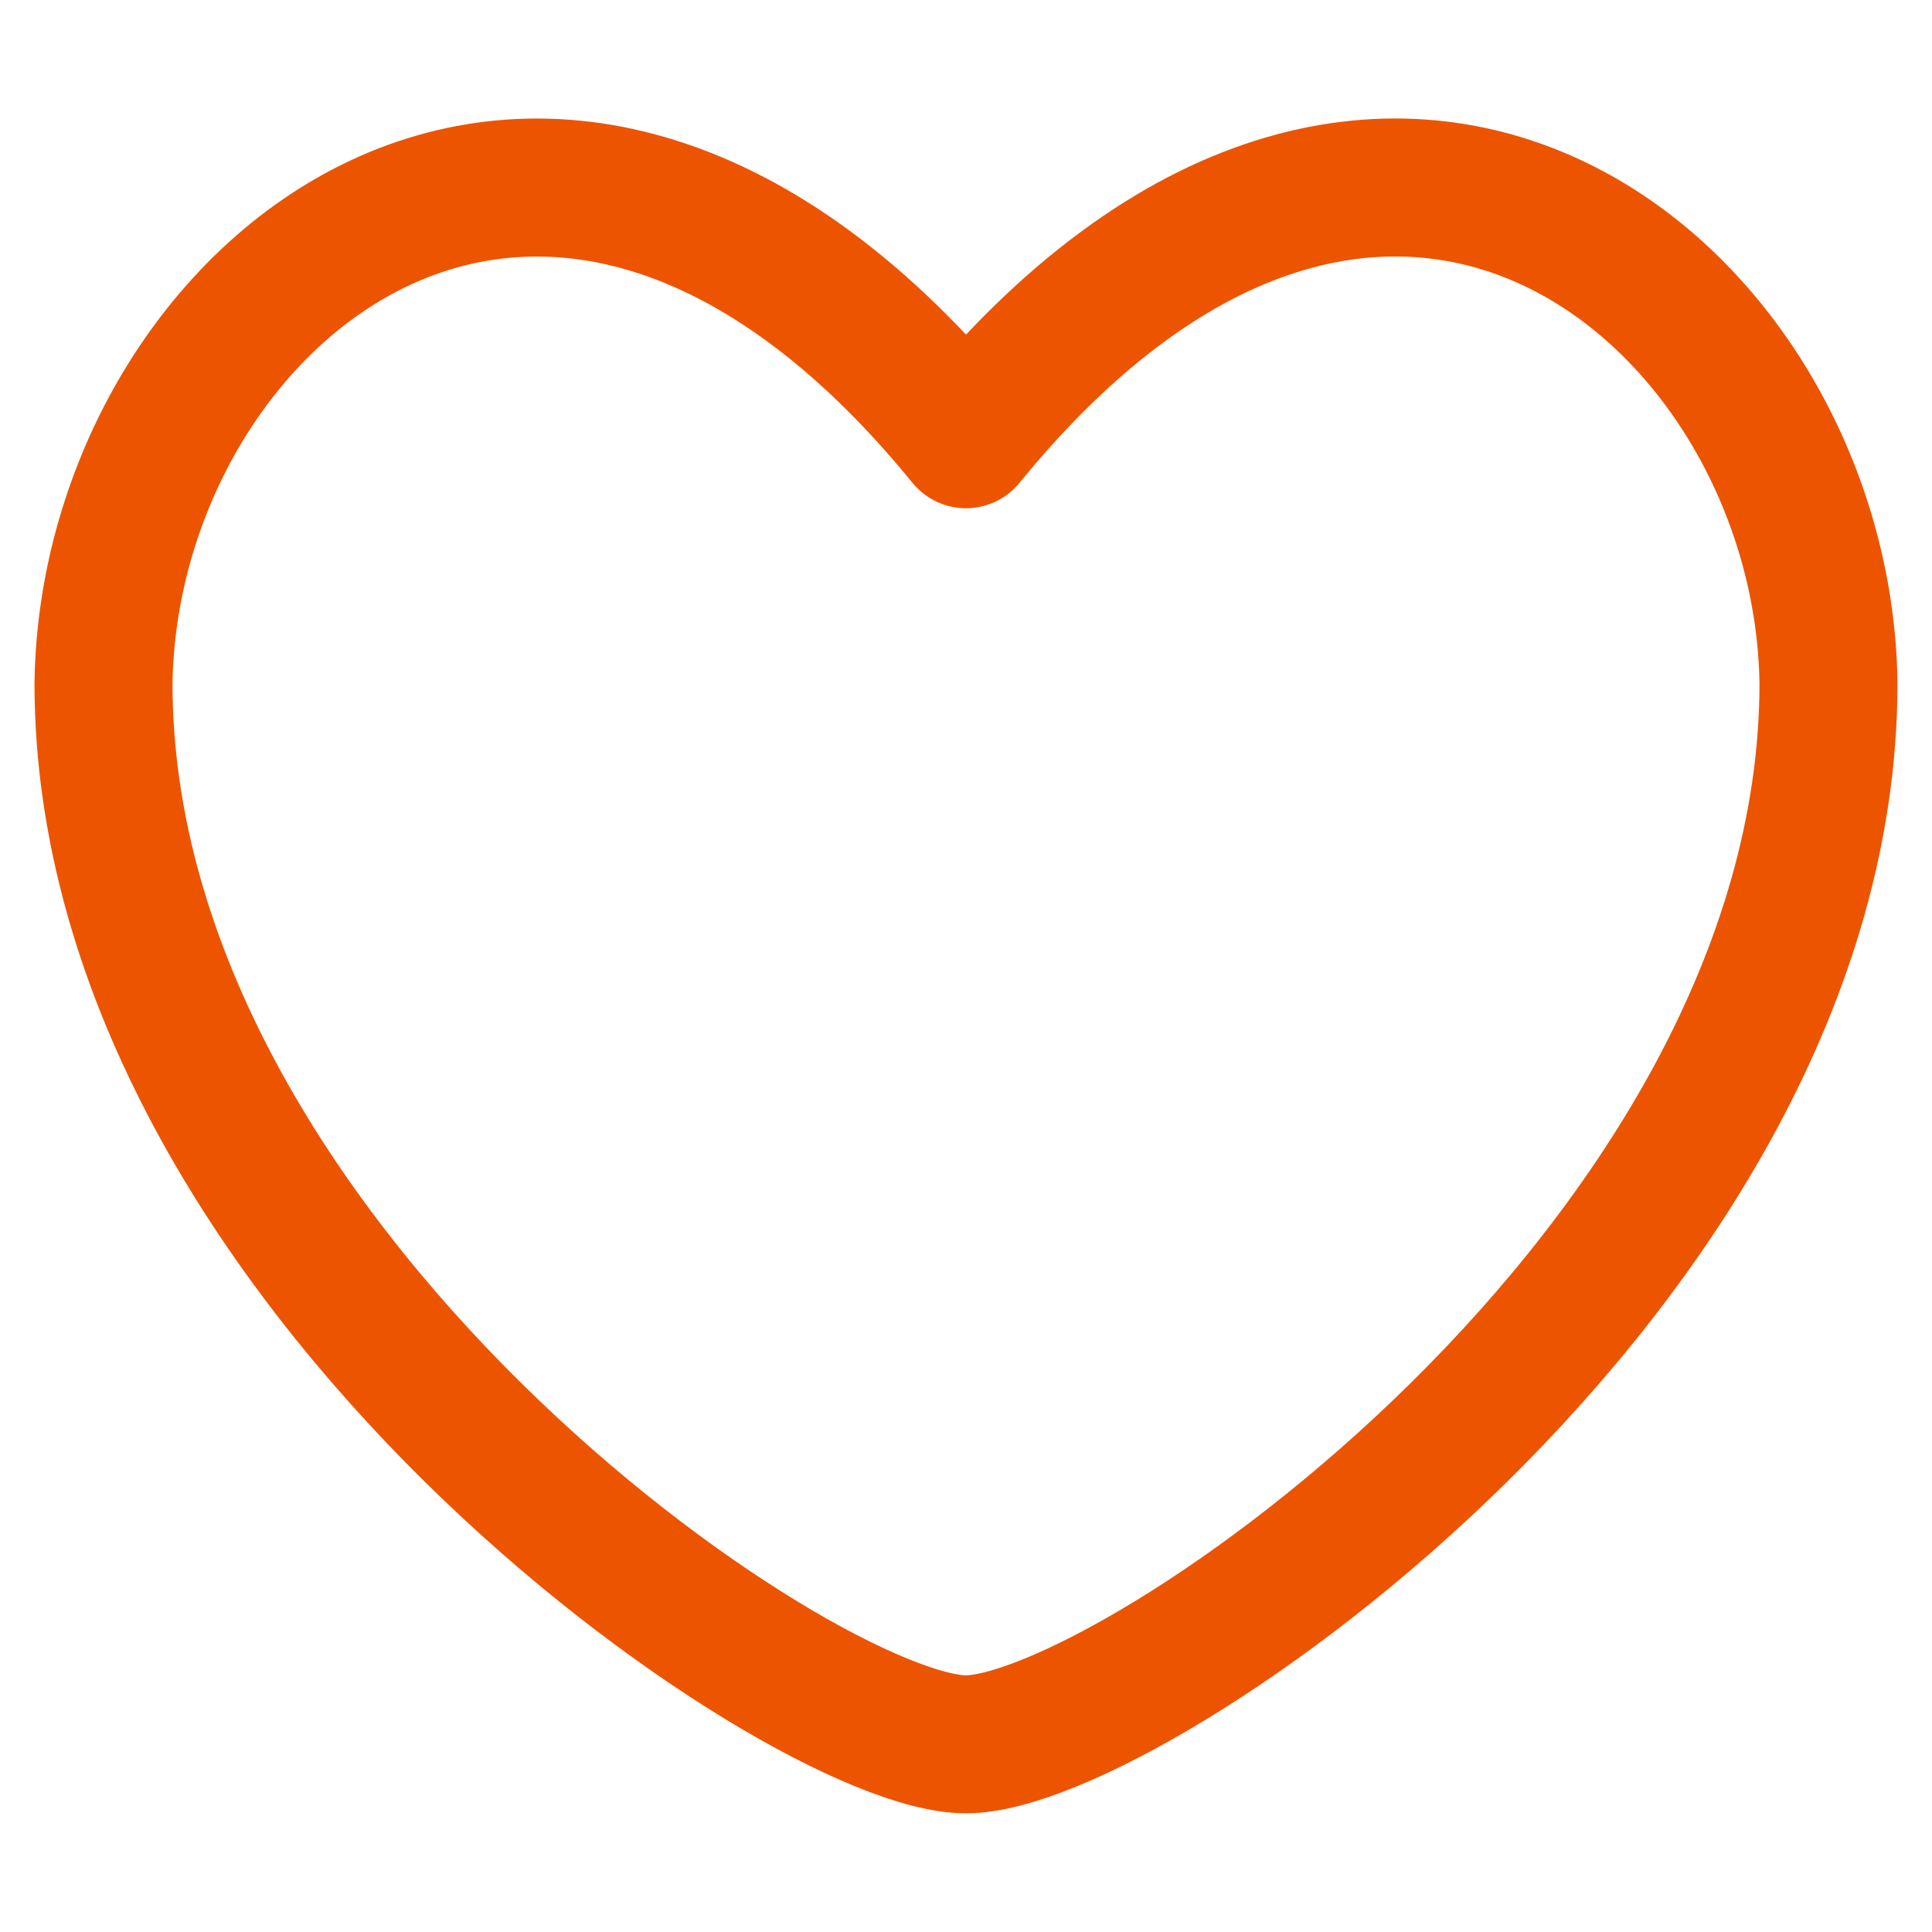 <?xml version="1.0" encoding="UTF-8"?> <svg xmlns="http://www.w3.org/2000/svg" fill="none" viewBox="0 0 14 14"><g id="heart--reward-social-rating-media-heart-it-like-favorite-love"><path id="Vector" stroke="#ED5400" stroke-linecap="round" stroke-linejoin="round" d="M7 3.183C3.98-.522.792 2.111.75 4.95c0 4.224 5.055 7.69 6.25 7.69 1.195 0 6.25-3.467 6.25-7.692C13.208 2.11 10.02-.522 7 3.183Z"></path></g></svg> 